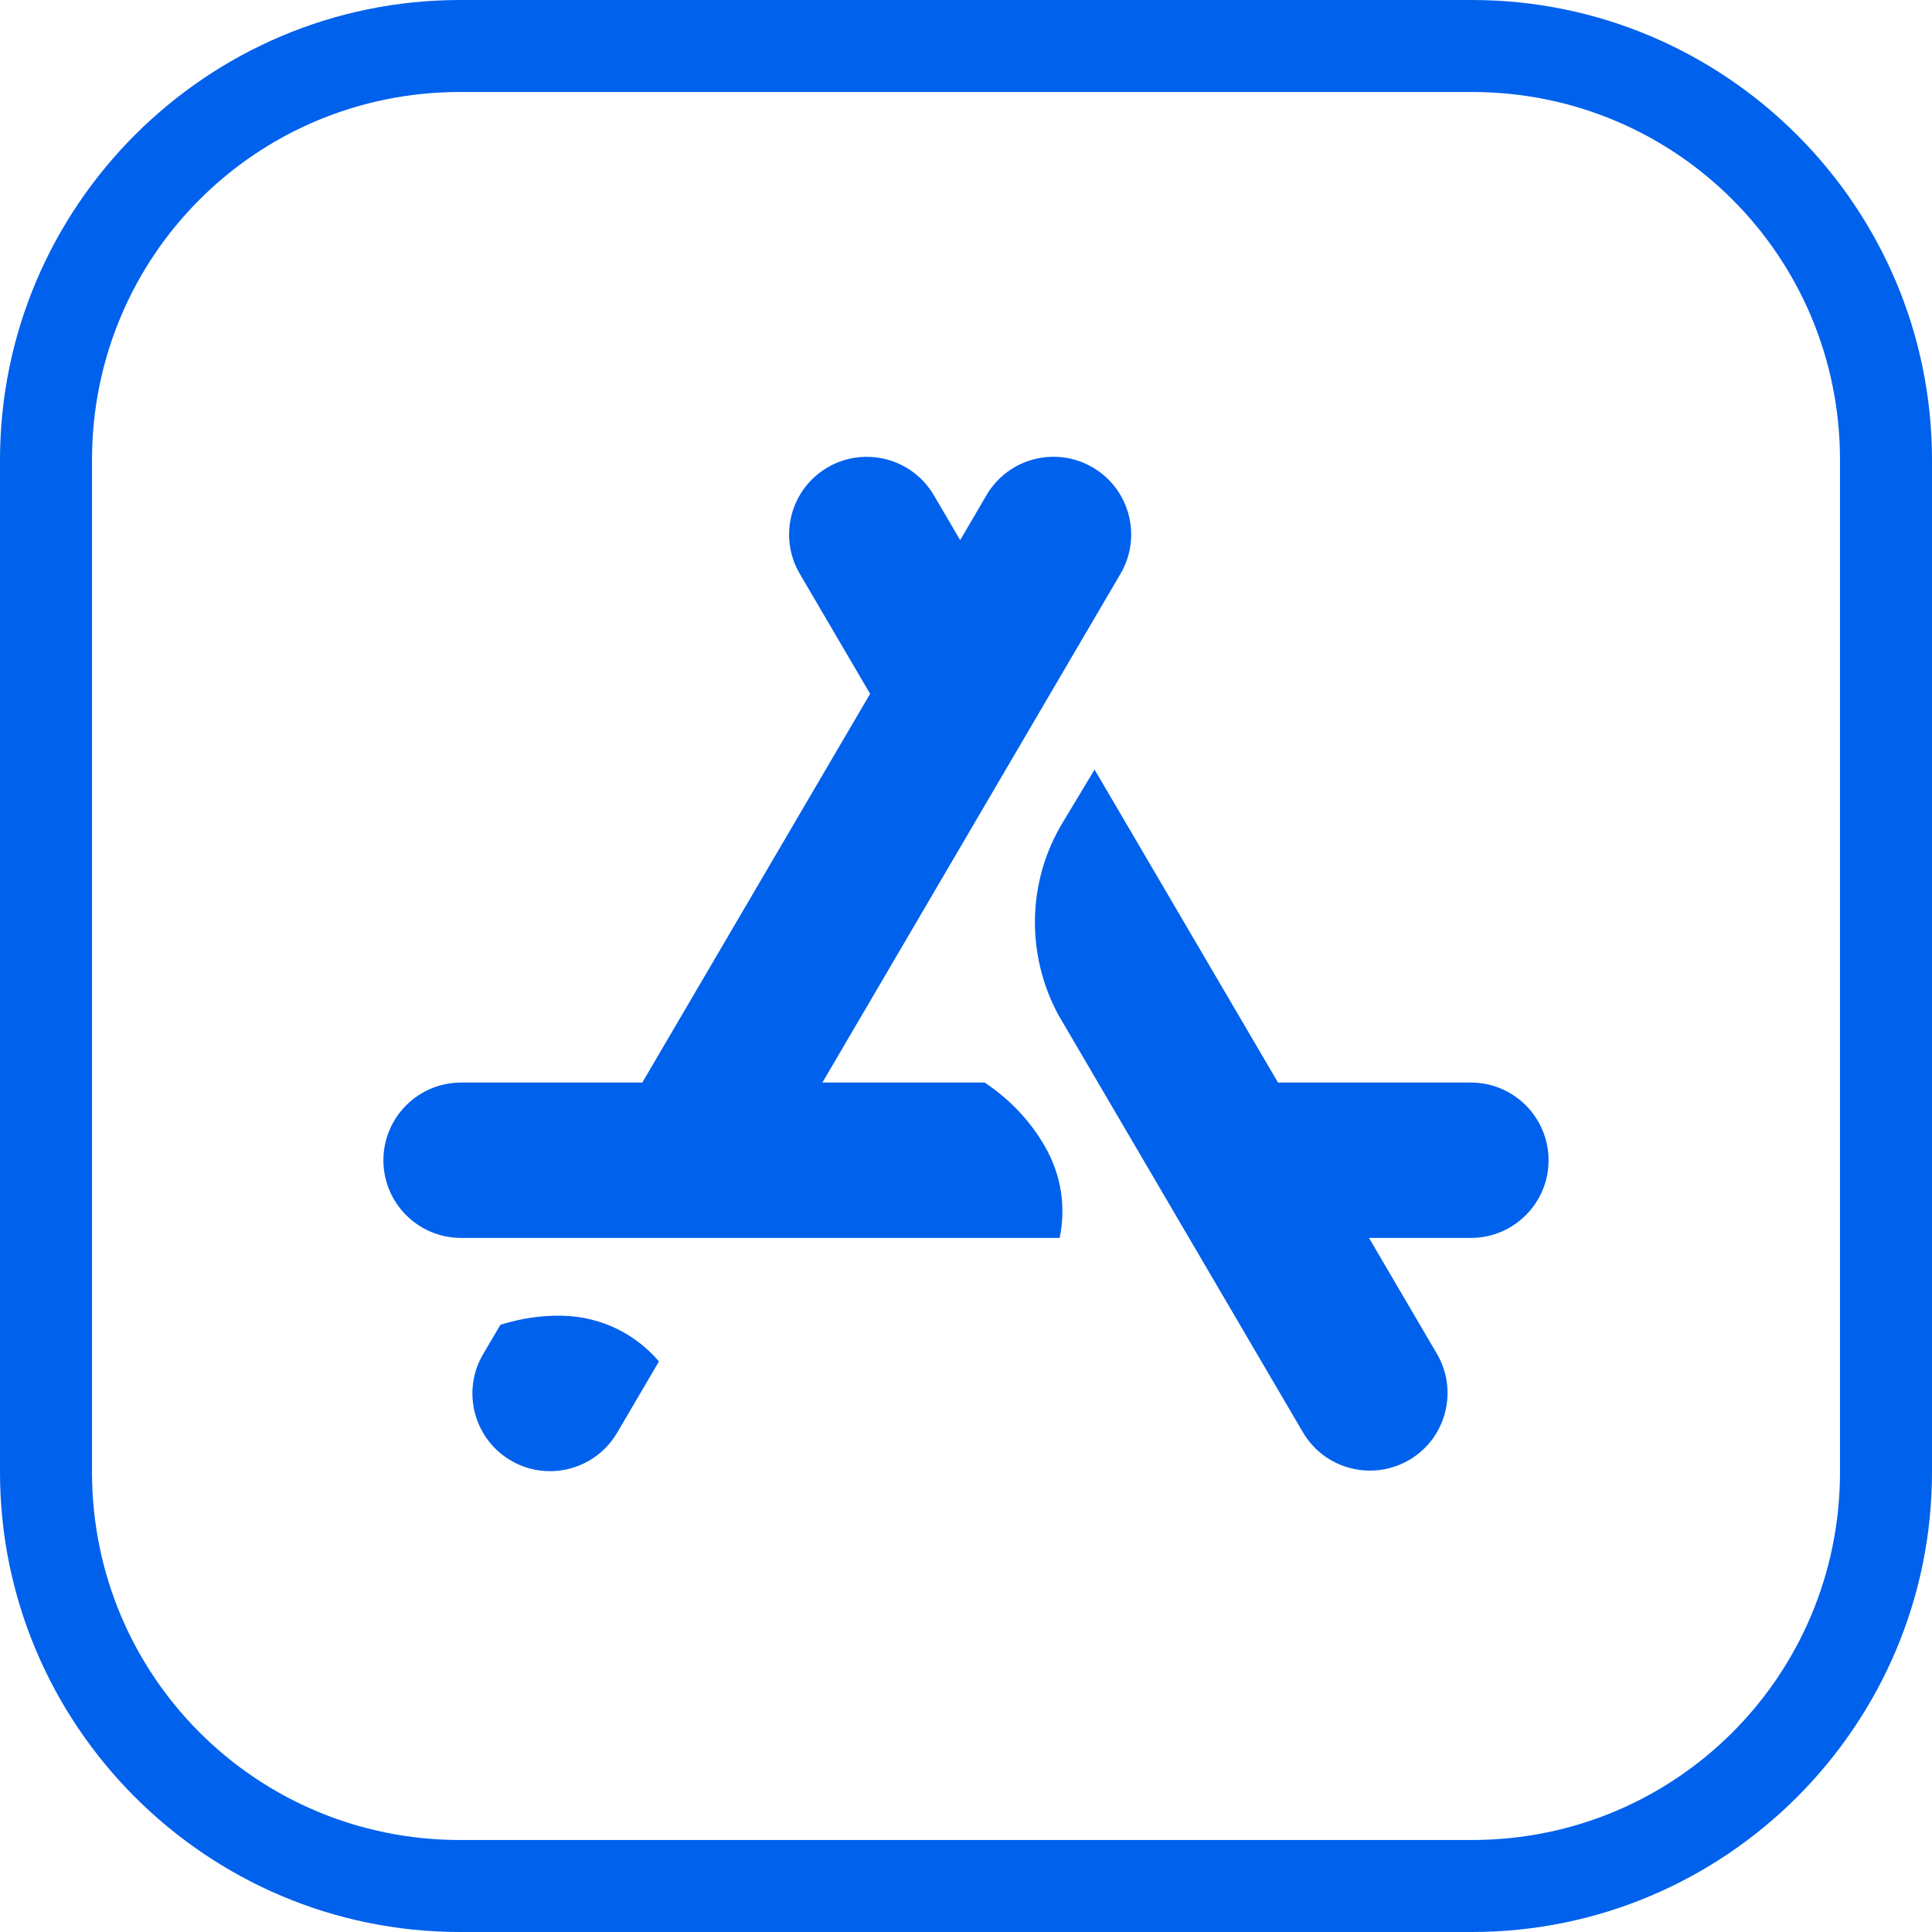 <?xml version="1.0" encoding="UTF-8"?>
<svg width="60px" height="60px" viewBox="0 0 60 60" version="1.1" xmlns="http://www.w3.org/2000/svg" xmlns:xlink="http://www.w3.org/1999/xlink">
    <title>BAC99314-9FBC-499B-BF94-05CAA77A647C</title>
    <g id="TOGL-web" stroke="none" stroke-width="1" fill="none" fill-rule="evenodd">
        <g id="TOGL/home" transform="translate(-291, -1508)" fill="#0061EC">
            <g id="Group-5" transform="translate(201, 1474)">
                <path d="M135.714,34 C143.587,34 150,40.413 150,48.286 L150,48.286 L150,79.714 C150,87.587 143.587,94 135.714,94 L135.714,94 L104.286,94 C96.413,94 90,87.587 90,79.714 L90,79.714 L90,48.286 C90,40.413 96.413,34 104.286,34 L104.286,34 Z M135.714,36.857 L104.286,36.857 C97.956,36.857 92.857,41.956 92.857,48.286 L92.857,48.286 L92.857,79.714 C92.857,86.044 97.956,91.143 104.286,91.143 L104.286,91.143 L135.714,91.143 C142.044,91.143 147.143,86.044 147.143,79.714 L147.143,79.714 L147.143,48.286 C147.143,41.956 142.044,36.857 135.714,36.857 L135.714,36.857 Z M107.199,74.862 L107.486,74.862 C108.726,74.899 109.758,75.456 110.464,76.281 L110.464,76.281 L109.166,78.495 C108.715,79.261 107.91,79.689 107.081,79.689 C106.667,79.689 106.248,79.583 105.865,79.358 C104.715,78.685 104.329,77.205 105.002,76.057 L105.002,76.057 L105.54,75.143 C106.161,74.948 106.814,74.843 107.486,74.862 Z M123.993,57.9 L129.69,67.62 L135.68,67.62 C137.012,67.62 138.092,68.701 138.092,70.033 C138.092,71.364 137.012,72.445 135.68,72.445 L135.68,72.445 L132.516,72.445 L134.623,76.041 C135.297,77.19 134.913,78.668 133.763,79.341 C133.379,79.565 132.959,79.671 132.545,79.671 C131.716,79.671 130.911,79.246 130.462,78.479 L130.462,78.479 L122.867,65.517 C121.861,63.649 121.896,61.385 122.996,59.557 L122.996,59.557 L123.993,57.9 Z M120.636,49.379 C121.309,48.229 122.785,47.843 123.937,48.517 C125.086,49.19 125.472,50.668 124.799,51.818 L124.799,51.818 L115.54,67.62 L120.58,67.62 C121.333,68.122 121.981,68.786 122.448,69.599 L122.448,69.599 C122.983,70.526 123.099,71.525 122.909,72.445 L122.909,72.445 L104.319,72.445 C102.988,72.445 101.907,71.365 101.907,70.032 C101.907,68.701 102.988,67.62 104.319,67.62 L104.319,67.62 L109.947,67.62 L117.022,55.547 L114.838,51.82 C114.164,50.671 114.548,49.192 115.699,48.517 C116.129,48.264 116.608,48.162 117.072,48.192 C117.845,48.241 118.579,48.661 119.001,49.379 L119.001,49.379 L119.819,50.774 Z" id="Combined-Shape"></path>
            </g>
        </g>
    </g>
</svg>